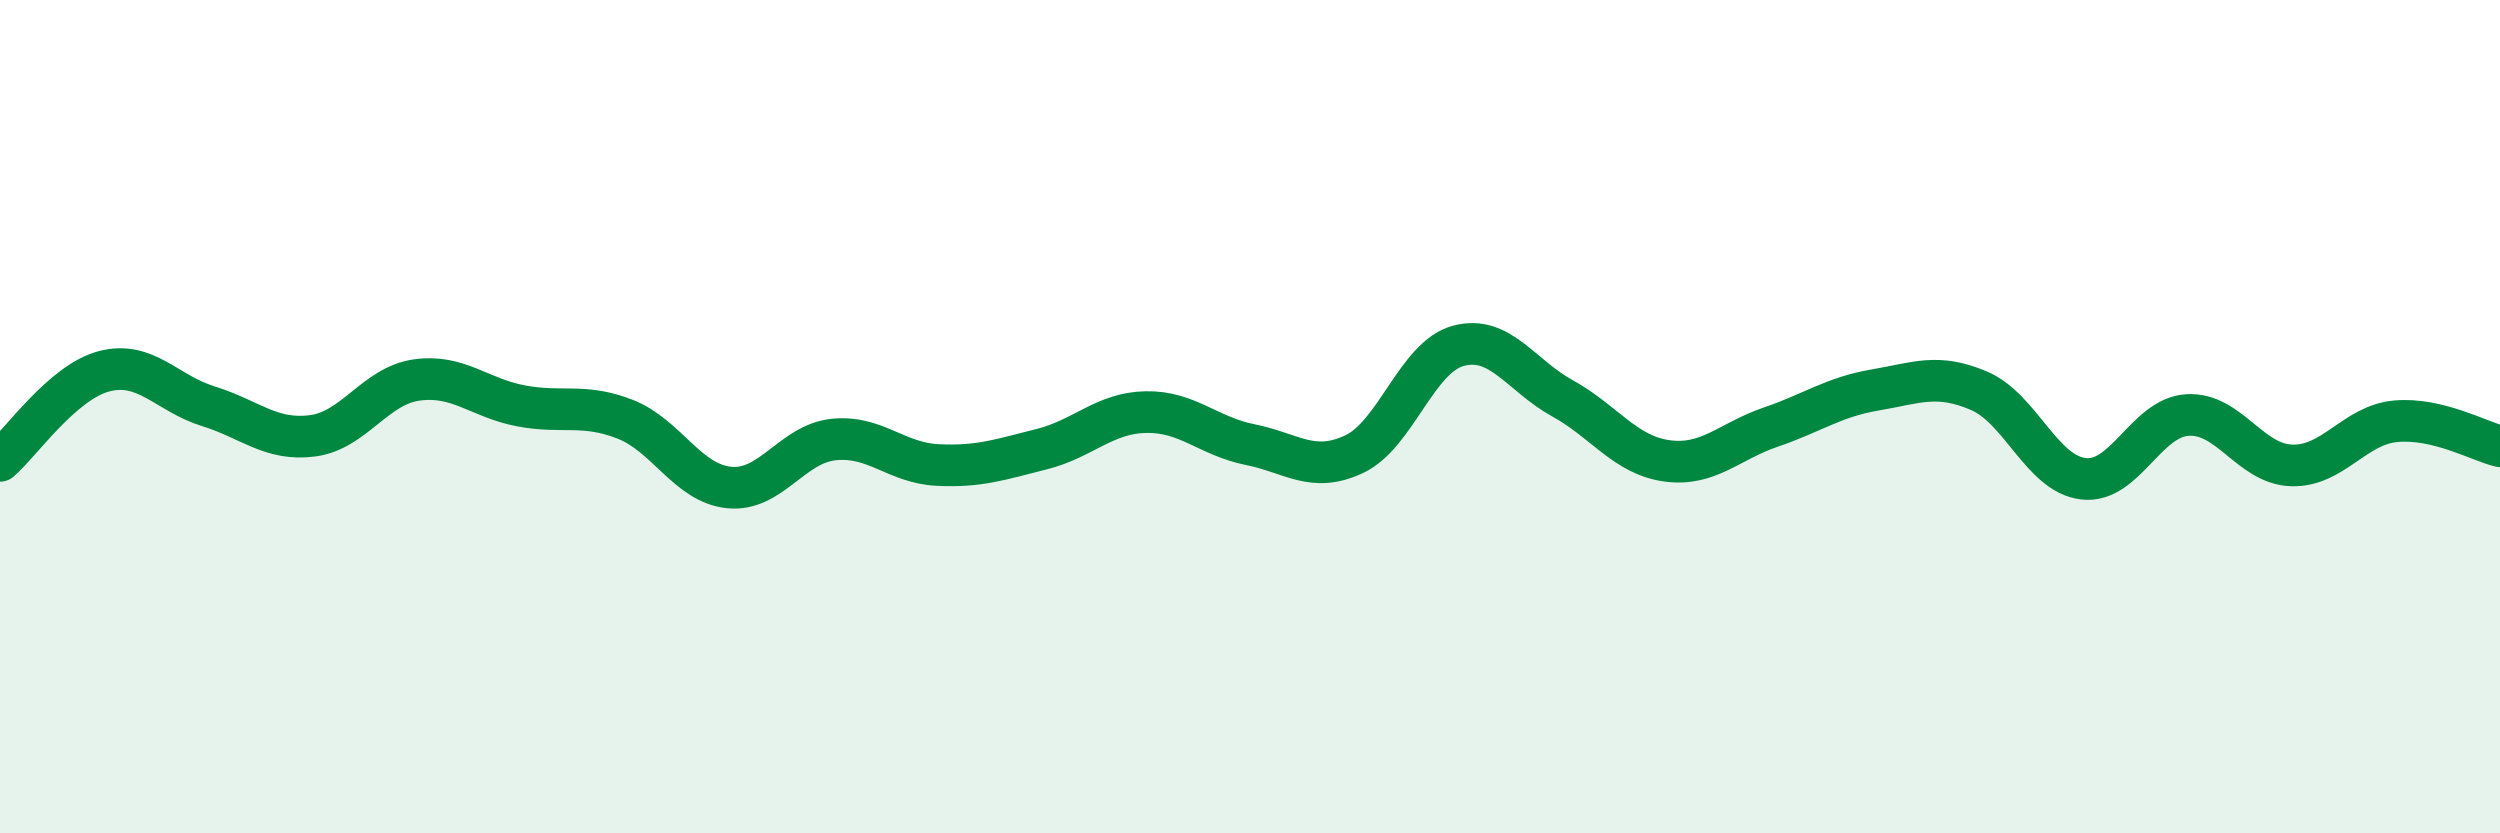 
    <svg width="60" height="20" viewBox="0 0 60 20" xmlns="http://www.w3.org/2000/svg">
      <path
        d="M 0,11.06 C 0.5,10.63 1.5,9.17 2.5,8.91 C 3.5,8.65 4,9.44 5,9.75 C 6,10.06 6.5,10.59 7.5,10.46 C 8.5,10.33 9,9.26 10,9.12 C 11,8.98 11.5,9.55 12.5,9.74 C 13.5,9.93 14,9.67 15,10.06 C 16,10.45 16.5,11.6 17.5,11.7 C 18.5,11.8 19,10.66 20,10.55 C 21,10.44 21.5,11.11 22.5,11.16 C 23.5,11.21 24,11.03 25,10.78 C 26,10.53 26.5,9.91 27.5,9.89 C 28.5,9.87 29,10.47 30,10.67 C 31,10.87 31.5,11.37 32.5,10.9 C 33.5,10.43 34,8.57 35,8.3 C 36,8.03 36.5,9.01 37.5,9.56 C 38.5,10.11 39,10.92 40,11.06 C 41,11.2 41.5,10.59 42.5,10.25 C 43.5,9.91 44,9.53 45,9.36 C 46,9.19 46.5,8.95 47.5,9.38 C 48.5,9.81 49,11.37 50,11.49 C 51,11.61 51.5,10.02 52.5,9.96 C 53.5,9.9 54,11.14 55,11.17 C 56,11.2 56.5,10.2 57.5,10.11 C 58.5,10.02 59.5,10.59 60,10.71L60 20L0 20Z"
        fill="#008740"
        opacity="0.1"
        stroke-linecap="round"
        stroke-linejoin="round"
      />
      <path
        d="M 0,11.06 C 0.5,10.63 1.5,9.17 2.5,8.91 C 3.5,8.65 4,9.44 5,9.75 C 6,10.06 6.5,10.59 7.5,10.46 C 8.5,10.33 9,9.26 10,9.12 C 11,8.98 11.5,9.55 12.5,9.74 C 13.5,9.93 14,9.67 15,10.06 C 16,10.45 16.5,11.6 17.5,11.7 C 18.5,11.8 19,10.66 20,10.55 C 21,10.44 21.5,11.11 22.5,11.16 C 23.5,11.21 24,11.03 25,10.78 C 26,10.53 26.5,9.91 27.5,9.89 C 28.5,9.87 29,10.47 30,10.67 C 31,10.87 31.5,11.37 32.5,10.9 C 33.5,10.43 34,8.57 35,8.3 C 36,8.03 36.5,9.01 37.5,9.56 C 38.5,10.11 39,10.92 40,11.06 C 41,11.2 41.5,10.59 42.5,10.25 C 43.5,9.91 44,9.53 45,9.36 C 46,9.19 46.5,8.95 47.5,9.38 C 48.5,9.81 49,11.37 50,11.49 C 51,11.61 51.5,10.02 52.5,9.96 C 53.5,9.9 54,11.14 55,11.17 C 56,11.2 56.5,10.2 57.5,10.11 C 58.5,10.02 59.5,10.59 60,10.71"
        stroke="#008740"
        stroke-width="1"
        fill="none"
        stroke-linecap="round"
        stroke-linejoin="round"
      />
    </svg>
  